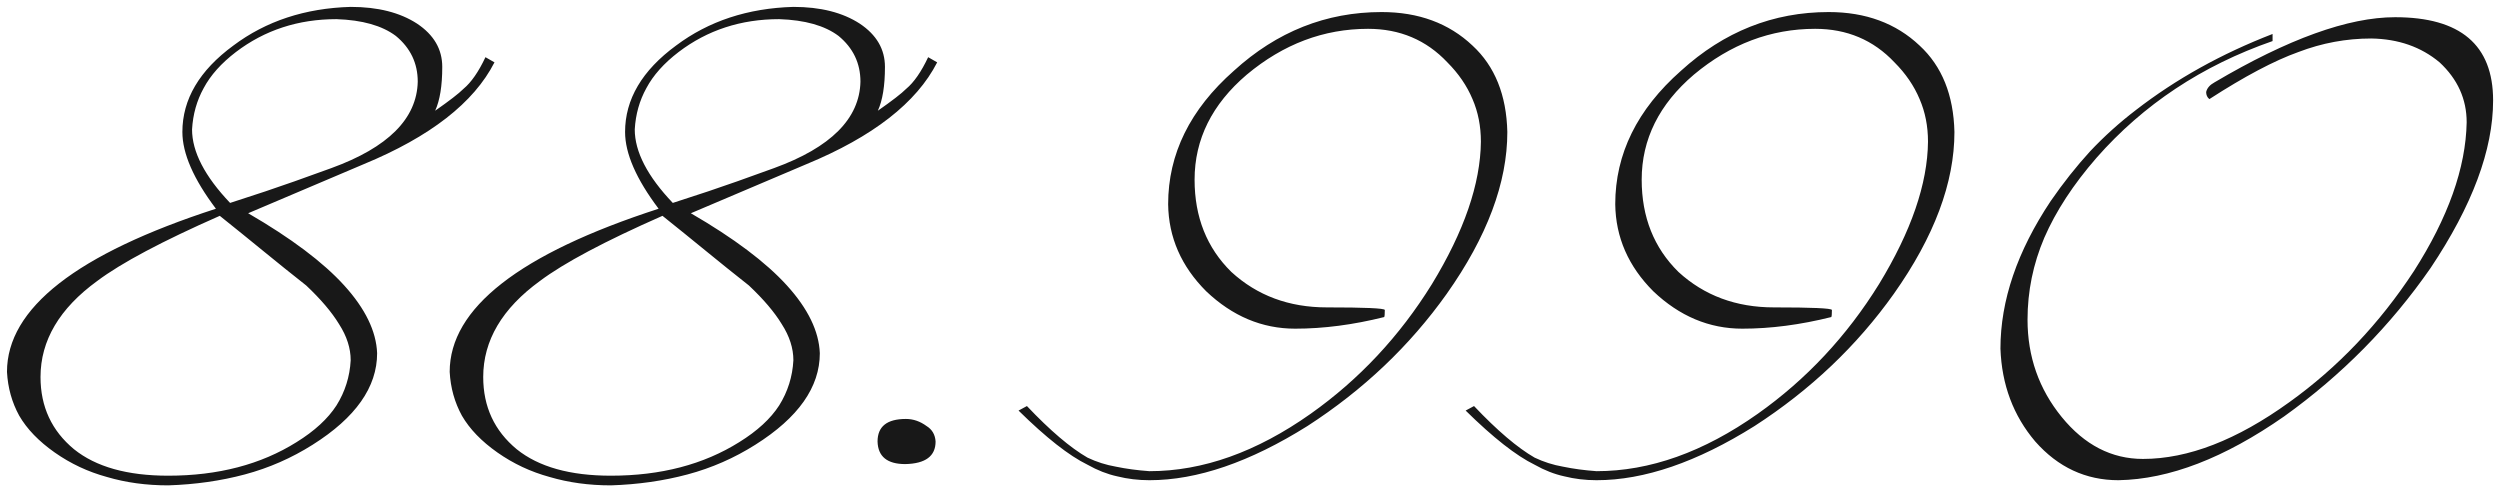 <?xml version="1.0" encoding="UTF-8"?> <svg xmlns="http://www.w3.org/2000/svg" width="252" height="49" viewBox="0 0 252 49" fill="none"> <path d="M49.844 6.285C47.764 10.358 43.365 13.782 36.649 16.555L25.014 21.495C29.347 24.008 32.575 26.435 34.699 28.775C36.822 31.115 37.927 33.39 38.014 35.6C38.014 39.023 35.847 42.1 31.514 44.83C29.39 46.173 27.115 47.17 24.689 47.82C22.262 48.47 19.684 48.838 16.954 48.925C14.744 48.925 12.685 48.643 10.779 48.08C8.872 47.56 7.117 46.737 5.514 45.61C3.91 44.483 2.719 43.248 1.939 41.905C1.202 40.562 0.79 39.088 0.704 37.485C0.704 31.072 7.724 25.59 21.764 21.04C19.51 18.05 18.384 15.472 18.384 13.305C18.384 10.012 20.095 7.108 23.519 4.595C26.812 2.125 30.755 0.825 35.349 0.695C38.079 0.695 40.31 1.258 42.044 2.385C43.734 3.512 44.579 4.963 44.579 6.74C44.579 8.647 44.34 10.12 43.864 11.16C45.294 10.163 46.247 9.427 46.724 8.95C47.504 8.3 48.24 7.238 48.934 5.765L49.844 6.285ZM42.109 8.235C42.109 6.372 41.372 4.833 39.899 3.62C38.512 2.58 36.519 2.017 33.919 1.93C30.062 1.93 26.682 3.035 23.779 5.245C22.305 6.372 21.222 7.585 20.529 8.885C19.835 10.142 19.445 11.528 19.359 13.045C19.359 15.298 20.637 17.768 23.194 20.455C23.887 20.238 25.079 19.848 26.769 19.285C28.459 18.722 30.669 17.942 33.399 16.945C39.119 14.865 42.022 11.962 42.109 8.235ZM35.349 36.315C35.349 35.102 34.959 33.888 34.179 32.675C33.442 31.462 32.337 30.162 30.864 28.775C29.434 27.648 28.004 26.5 26.574 25.33C25.144 24.16 23.67 22.968 22.154 21.755C16.347 24.312 12.23 26.5 9.804 28.32C5.99 31.093 4.084 34.322 4.084 38.005C4.084 40.995 5.21 43.422 7.464 45.285C9.674 47.062 12.837 47.95 16.954 47.95C21.98 47.95 26.292 46.823 29.889 44.57C31.709 43.443 33.052 42.208 33.919 40.865C34.785 39.478 35.262 37.962 35.349 36.315ZM94.468 6.285C92.388 10.358 87.989 13.782 81.273 16.555L69.638 21.495C73.971 24.008 77.199 26.435 79.323 28.775C81.446 31.115 82.551 33.39 82.638 35.6C82.638 39.023 80.471 42.1 76.138 44.83C74.014 46.173 71.739 47.17 69.313 47.82C66.886 48.47 64.308 48.838 61.578 48.925C59.368 48.925 57.309 48.643 55.403 48.08C53.496 47.56 51.741 46.737 50.138 45.61C48.534 44.483 47.343 43.248 46.563 41.905C45.826 40.562 45.414 39.088 45.328 37.485C45.328 31.072 52.348 25.59 66.388 21.04C64.134 18.05 63.008 15.472 63.008 13.305C63.008 10.012 64.719 7.108 68.143 4.595C71.436 2.125 75.379 0.825 79.973 0.695C82.703 0.695 84.934 1.258 86.668 2.385C88.358 3.512 89.203 4.963 89.203 6.74C89.203 8.647 88.964 10.12 88.488 11.16C89.918 10.163 90.871 9.427 91.348 8.95C92.128 8.3 92.864 7.238 93.558 5.765L94.468 6.285ZM86.733 8.235C86.733 6.372 85.996 4.833 84.523 3.62C83.136 2.58 81.143 2.017 78.543 1.93C74.686 1.93 71.306 3.035 68.403 5.245C66.929 6.372 65.846 7.585 65.153 8.885C64.459 10.142 64.069 11.528 63.983 13.045C63.983 15.298 65.261 17.768 67.818 20.455C68.511 20.238 69.703 19.848 71.393 19.285C73.083 18.722 75.293 17.942 78.023 16.945C83.743 14.865 86.646 11.962 86.733 8.235ZM79.973 36.315C79.973 35.102 79.583 33.888 78.803 32.675C78.066 31.462 76.961 30.162 75.488 28.775C74.058 27.648 72.628 26.5 71.198 25.33C69.768 24.16 68.294 22.968 66.778 21.755C60.971 24.312 56.854 26.5 54.428 28.32C50.614 31.093 48.708 34.322 48.708 38.005C48.708 40.995 49.834 43.422 52.088 45.285C54.298 47.062 57.461 47.95 61.578 47.95C66.604 47.95 70.916 46.823 74.513 44.57C76.333 43.443 77.676 42.208 78.543 40.865C79.409 39.478 79.886 37.962 79.973 36.315ZM94.307 44.505C94.307 45.978 93.288 46.737 91.252 46.78C89.432 46.78 88.5 46.022 88.457 44.505C88.457 42.988 89.41 42.23 91.317 42.23C92.053 42.23 92.747 42.468 93.397 42.945C93.96 43.292 94.263 43.812 94.307 44.505ZM151.939 13.305C151.939 18.418 149.902 23.857 145.829 29.62C142.102 34.863 137.422 39.305 131.789 42.945C125.982 46.585 120.674 48.405 115.864 48.405C114.737 48.405 113.654 48.275 112.614 48.015C111.617 47.798 110.62 47.408 109.624 46.845C107.76 45.935 105.442 44.115 102.669 41.385L103.514 40.93C105.854 43.4 107.89 45.133 109.624 46.13C110.534 46.563 111.487 46.867 112.484 47.04C113.524 47.257 114.65 47.408 115.864 47.495C121.237 47.495 126.654 45.567 132.114 41.71C137.01 38.243 141.084 33.888 144.334 28.645C147.584 23.315 149.23 18.527 149.274 14.28C149.274 12.72 148.992 11.29 148.429 9.99C147.865 8.647 147.02 7.412 145.894 6.285C143.77 4.032 141.105 2.905 137.899 2.905C133.435 2.905 129.362 4.443 125.679 7.52C122.169 10.51 120.414 14.042 120.414 18.115C120.414 21.885 121.649 24.983 124.119 27.41C126.719 29.793 129.925 30.985 133.739 30.985C137.595 30.985 139.545 31.072 139.589 31.245C139.589 31.678 139.567 31.917 139.524 31.96C136.404 32.74 133.414 33.13 130.554 33.13C127.217 33.13 124.227 31.873 121.584 29.36C119.07 26.847 117.792 23.922 117.749 20.585C117.749 15.515 119.959 11.03 124.379 7.13C128.712 3.187 133.674 1.215 139.264 1.215C142.99 1.215 146.045 2.342 148.429 4.595C150.682 6.675 151.852 9.578 151.939 13.305ZM197.007 13.305C197.007 18.418 194.97 23.857 190.897 29.62C187.17 34.863 182.49 39.305 176.857 42.945C171.05 46.585 165.742 48.405 160.932 48.405C159.805 48.405 158.722 48.275 157.682 48.015C156.685 47.798 155.689 47.408 154.692 46.845C152.829 45.935 150.51 44.115 147.737 41.385L148.582 40.93C150.922 43.4 152.959 45.133 154.692 46.13C155.602 46.563 156.555 46.867 157.552 47.04C158.592 47.257 159.719 47.408 160.932 47.495C166.305 47.495 171.722 45.567 177.182 41.71C182.079 38.243 186.152 33.888 189.402 28.645C192.652 23.315 194.299 18.527 194.342 14.28C194.342 12.72 194.06 11.29 193.497 9.99C192.934 8.647 192.089 7.412 190.962 6.285C188.839 4.032 186.174 2.905 182.967 2.905C178.504 2.905 174.43 4.443 170.747 7.52C167.237 10.51 165.482 14.042 165.482 18.115C165.482 21.885 166.717 24.983 169.187 27.41C171.787 29.793 174.994 30.985 178.807 30.985C182.664 30.985 184.614 31.072 184.657 31.245C184.657 31.678 184.635 31.917 184.592 31.96C181.472 32.74 178.482 33.13 175.622 33.13C172.285 33.13 169.295 31.873 166.652 29.36C164.139 26.847 162.86 23.922 162.817 20.585C162.817 15.515 165.027 11.03 169.447 7.13C173.78 3.187 178.742 1.215 184.332 1.215C188.059 1.215 191.114 2.342 193.497 4.595C195.75 6.675 196.92 9.578 197.007 13.305ZM251.305 10.12C251.305 15.103 249.204 20.737 245 27.02C240.97 32.827 236.052 37.81 230.245 41.97C224.222 46.173 218.654 48.318 213.54 48.405C210.247 48.405 207.452 47.105 205.155 44.505C202.945 41.905 201.775 38.785 201.645 35.145C201.645 30.292 203.335 25.33 206.715 20.26C207.972 18.44 209.294 16.772 210.68 15.255C212.11 13.738 213.649 12.352 215.295 11.095C219.325 7.975 223.919 5.418 229.075 3.425V4.14C221.969 6.61 216.054 10.532 211.33 15.905C208.99 18.592 207.235 21.278 206.065 23.965C204.939 26.608 204.375 29.36 204.375 32.22C204.375 35.947 205.524 39.218 207.82 42.035C210.117 44.852 212.847 46.26 216.01 46.26C220.56 46.26 225.479 44.353 230.765 40.54C235.662 37.03 239.844 32.632 243.31 27.345C246.777 21.928 248.554 16.923 248.64 12.33C248.64 9.99 247.73 7.975 245.91 6.285C244.047 4.725 241.75 3.923 239.02 3.88C236.507 3.88 234.059 4.335 231.675 5.245C229.249 6.112 226.259 7.693 222.705 9.99C222.489 9.817 222.38 9.578 222.38 9.275C222.467 8.885 222.749 8.56 223.225 8.3C230.635 3.923 236.702 1.735 241.425 1.735C248.012 1.735 251.305 4.53 251.305 10.12Z" fill="#181818"></path> </svg> 